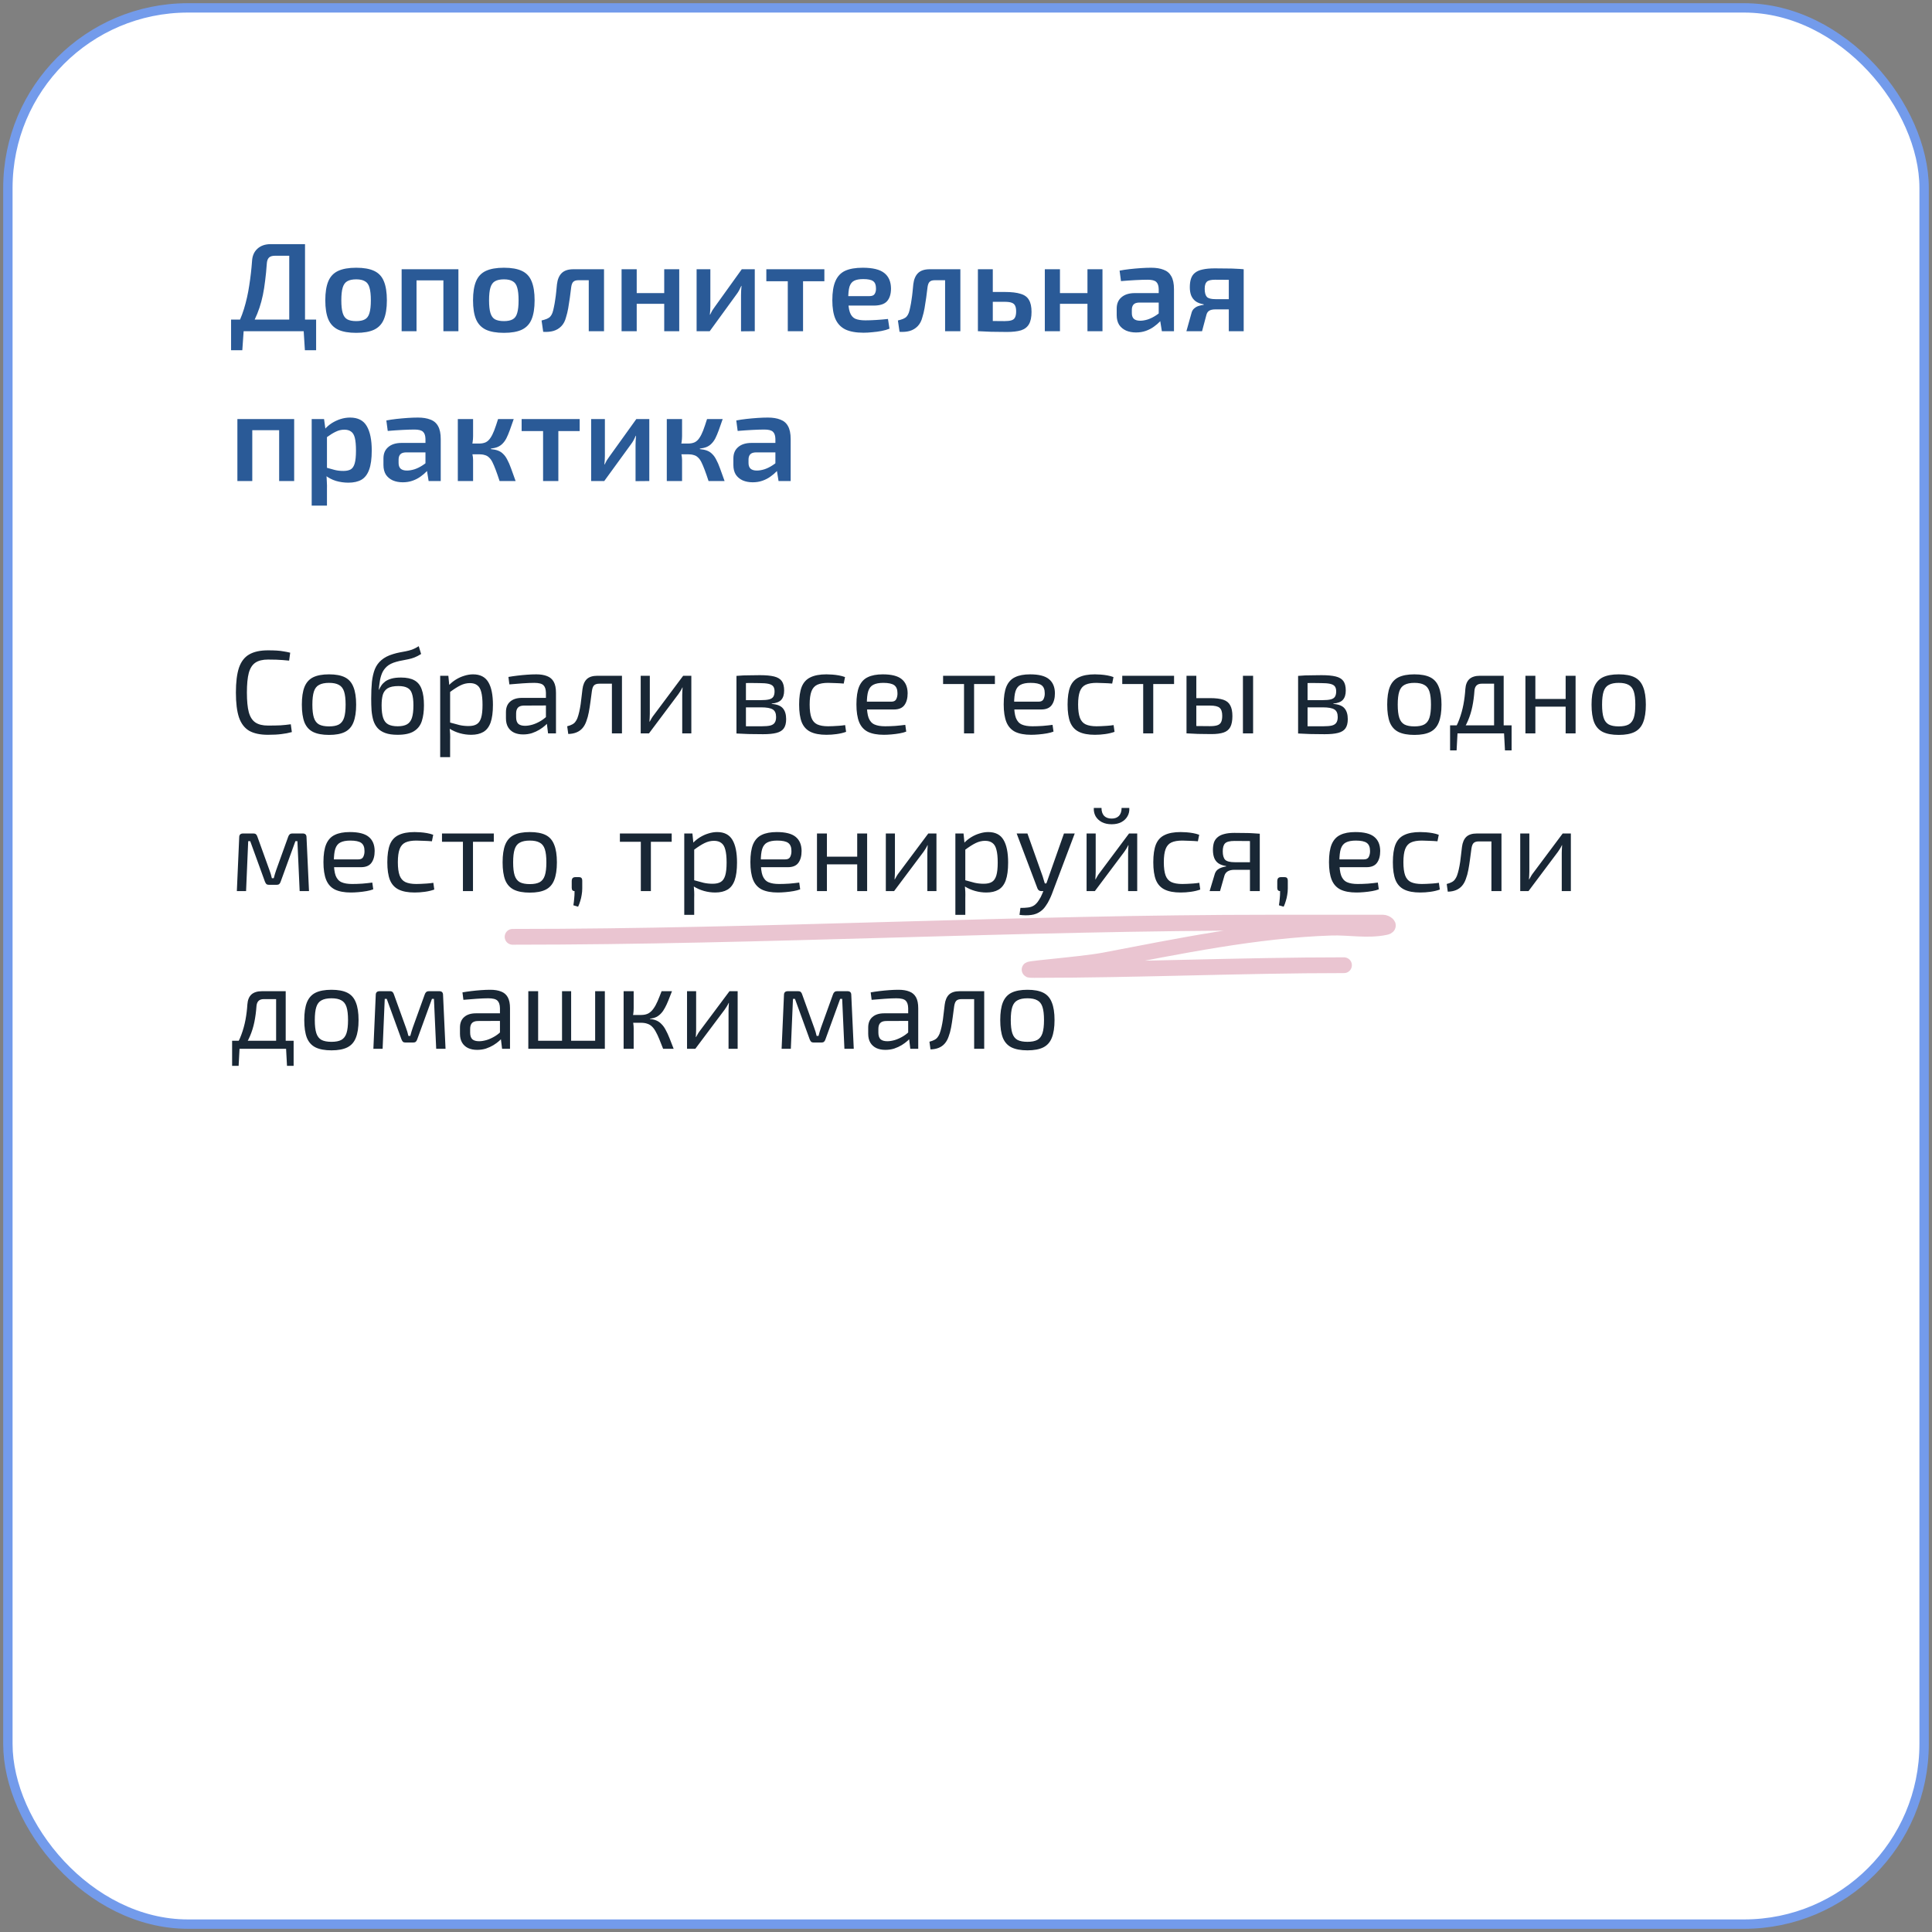 <?xml version="1.0" encoding="UTF-8"?> <svg xmlns="http://www.w3.org/2000/svg" width="245" height="245" viewBox="0 0 245 245" fill="none"><rect x="0" y="0" width="245" height="245" fill="#808080" stroke="none"/><rect x="1" y="1" width="243" height="243" rx="22.838" fill="white" stroke="#739BEB" stroke-width="1.188"></rect><path d="M38.68 30.96V42H36.68V32.432H34.872C34.52 32.432 34.264 32.512 34.104 32.672C33.944 32.832 33.853 33.093 33.832 33.456C33.779 34.224 33.709 34.933 33.624 35.584C33.549 36.235 33.453 36.843 33.336 37.408C33.219 37.973 33.075 38.512 32.904 39.024C32.733 39.536 32.531 40.037 32.296 40.528C32.061 41.008 31.779 41.499 31.448 42H29.704C30.227 41.093 30.637 40.155 30.936 39.184C31.235 38.203 31.459 37.205 31.608 36.192C31.768 35.179 31.885 34.16 31.96 33.136C31.992 32.464 32.216 31.936 32.632 31.552C33.059 31.157 33.624 30.96 34.328 30.96H38.68ZM30.904 41.888L30.728 44.416H29.304V41.888H30.904ZM40.088 40.528V42H29.304V40.528H40.088ZM40.088 41.888V44.416H38.664L38.504 41.888H40.088ZM45.172 33.952C46.121 33.952 46.879 34.085 47.444 34.352C48.02 34.619 48.431 35.056 48.676 35.664C48.932 36.272 49.06 37.077 49.06 38.08C49.06 39.083 48.932 39.888 48.676 40.496C48.431 41.093 48.02 41.531 47.444 41.808C46.879 42.075 46.121 42.208 45.172 42.208C44.223 42.208 43.46 42.075 42.884 41.808C42.308 41.531 41.892 41.093 41.636 40.496C41.38 39.888 41.252 39.083 41.252 38.08C41.252 37.077 41.38 36.272 41.636 35.664C41.892 35.056 42.308 34.619 42.884 34.352C43.46 34.085 44.223 33.952 45.172 33.952ZM45.172 35.424C44.692 35.424 44.313 35.504 44.036 35.664C43.769 35.813 43.577 36.08 43.46 36.464C43.343 36.848 43.284 37.387 43.284 38.08C43.284 38.773 43.343 39.312 43.46 39.696C43.577 40.08 43.769 40.347 44.036 40.496C44.313 40.645 44.692 40.72 45.172 40.72C45.641 40.72 46.009 40.645 46.276 40.496C46.553 40.347 46.745 40.08 46.852 39.696C46.969 39.312 47.028 38.773 47.028 38.08C47.028 37.387 46.969 36.848 46.852 36.464C46.745 36.08 46.553 35.813 46.276 35.664C46.009 35.504 45.641 35.424 45.172 35.424ZM58.132 34.144V42H56.228V34.144H58.132ZM52.82 34.144V42H50.932V34.144H52.82ZM56.372 34.144L56.356 35.552H52.74V34.144H56.372ZM63.906 33.952C64.856 33.952 65.613 34.085 66.178 34.352C66.754 34.619 67.165 35.056 67.41 35.664C67.666 36.272 67.794 37.077 67.794 38.08C67.794 39.083 67.666 39.888 67.41 40.496C67.165 41.093 66.754 41.531 66.178 41.808C65.613 42.075 64.856 42.208 63.906 42.208C62.957 42.208 62.194 42.075 61.618 41.808C61.042 41.531 60.626 41.093 60.37 40.496C60.114 39.888 59.986 39.083 59.986 38.08C59.986 37.077 60.114 36.272 60.37 35.664C60.626 35.056 61.042 34.619 61.618 34.352C62.194 34.085 62.957 33.952 63.906 33.952ZM63.906 35.424C63.426 35.424 63.048 35.504 62.77 35.664C62.504 35.813 62.312 36.08 62.194 36.464C62.077 36.848 62.018 37.387 62.018 38.08C62.018 38.773 62.077 39.312 62.194 39.696C62.312 40.08 62.504 40.347 62.77 40.496C63.048 40.645 63.426 40.72 63.906 40.72C64.376 40.72 64.744 40.645 65.01 40.496C65.288 40.347 65.48 40.08 65.586 39.696C65.704 39.312 65.762 38.773 65.762 38.08C65.762 37.387 65.704 36.848 65.586 36.464C65.48 36.08 65.288 35.813 65.01 35.664C64.744 35.504 64.376 35.424 63.906 35.424ZM76.389 34.144V35.536H73.333C73.045 35.536 72.832 35.605 72.693 35.744C72.565 35.872 72.48 36.091 72.437 36.4C72.384 36.848 72.325 37.307 72.261 37.776C72.197 38.235 72.128 38.677 72.053 39.104C71.978 39.52 71.888 39.893 71.781 40.224C71.664 40.693 71.466 41.072 71.189 41.36C70.912 41.648 70.576 41.851 70.181 41.968C69.797 42.075 69.365 42.112 68.885 42.08L68.677 40.64C68.944 40.576 69.168 40.507 69.349 40.432C69.531 40.357 69.674 40.261 69.781 40.144C69.888 40.027 69.978 39.872 70.053 39.68C70.128 39.467 70.192 39.216 70.245 38.928C70.309 38.64 70.362 38.336 70.405 38.016C70.459 37.685 70.501 37.355 70.533 37.024C70.565 36.683 70.597 36.357 70.629 36.048C70.704 35.429 70.901 34.96 71.221 34.64C71.552 34.309 72.048 34.144 72.709 34.144H76.389ZM76.597 34.144V42H74.661V34.144H76.597ZM80.743 34.144V42H78.823V34.144H80.743ZM84.375 37.168V38.528H80.647V37.168H84.375ZM86.135 34.144V42H84.231V34.144H86.135ZM95.714 34.144V42L93.97 42.016V37.424C93.97 37.232 93.976 37.045 93.986 36.864C94.008 36.672 94.024 36.469 94.034 36.256H94.002C93.928 36.427 93.837 36.613 93.73 36.816C93.624 37.008 93.517 37.173 93.41 37.312L90.002 42H88.338V34.144H90.082V38.784C90.082 38.965 90.077 39.147 90.066 39.328C90.056 39.499 90.04 39.691 90.018 39.904H90.05C90.136 39.723 90.226 39.547 90.322 39.376C90.429 39.205 90.536 39.051 90.642 38.912L94.066 34.144H95.714ZM101.836 34.144V42H99.9V34.144H101.836ZM104.54 34.144V35.664H97.18V34.144H104.54ZM109.405 33.952C110.674 33.952 111.586 34.176 112.141 34.624C112.696 35.061 112.978 35.712 112.989 36.576C112.989 37.291 112.818 37.835 112.477 38.208C112.146 38.571 111.581 38.752 110.781 38.752H106.285V37.552H110.253C110.594 37.552 110.818 37.456 110.925 37.264C111.042 37.072 111.096 36.837 111.085 36.56C111.085 36.123 110.962 35.819 110.717 35.648C110.482 35.477 110.066 35.392 109.469 35.392C108.978 35.392 108.594 35.461 108.317 35.6C108.04 35.739 107.842 35.989 107.725 36.352C107.618 36.715 107.565 37.237 107.565 37.92C107.565 38.645 107.634 39.205 107.773 39.6C107.912 39.995 108.136 40.267 108.445 40.416C108.765 40.555 109.197 40.624 109.741 40.624C110.136 40.624 110.594 40.608 111.117 40.576C111.64 40.544 112.136 40.501 112.605 40.448L112.797 41.68C112.52 41.797 112.189 41.893 111.805 41.968C111.421 42.043 111.026 42.096 110.621 42.128C110.226 42.171 109.853 42.192 109.501 42.192C108.552 42.192 107.784 42.053 107.197 41.776C106.621 41.488 106.2 41.04 105.933 40.432C105.677 39.824 105.549 39.04 105.549 38.08C105.549 37.045 105.682 36.229 105.949 35.632C106.216 35.024 106.626 34.592 107.181 34.336C107.746 34.08 108.488 33.952 109.405 33.952ZM121.577 34.144V35.536H118.521C118.233 35.536 118.019 35.605 117.881 35.744C117.753 35.872 117.667 36.091 117.625 36.4C117.571 36.848 117.513 37.307 117.449 37.776C117.385 38.235 117.315 38.677 117.241 39.104C117.166 39.52 117.075 39.893 116.969 40.224C116.851 40.693 116.654 41.072 116.377 41.36C116.099 41.648 115.763 41.851 115.369 41.968C114.985 42.075 114.553 42.112 114.073 42.08L113.865 40.64C114.131 40.576 114.355 40.507 114.537 40.432C114.718 40.357 114.862 40.261 114.969 40.144C115.075 40.027 115.166 39.872 115.241 39.68C115.315 39.467 115.379 39.216 115.433 38.928C115.497 38.64 115.55 38.336 115.593 38.016C115.646 37.685 115.689 37.355 115.721 37.024C115.753 36.683 115.785 36.357 115.817 36.048C115.891 35.429 116.089 34.96 116.409 34.64C116.739 34.309 117.235 34.144 117.897 34.144H121.577ZM121.785 34.144V42H119.849V34.144H121.785ZM127.386 37.024C128.261 37.024 128.944 37.104 129.434 37.264C129.936 37.413 130.288 37.675 130.49 38.048C130.704 38.411 130.81 38.912 130.81 39.552C130.81 40.213 130.704 40.731 130.49 41.104C130.277 41.477 129.941 41.739 129.482 41.888C129.024 42.027 128.426 42.096 127.69 42.096C127.136 42.096 126.656 42.091 126.25 42.08C125.845 42.08 125.472 42.069 125.13 42.048C124.8 42.037 124.448 42.021 124.074 42L124.266 40.672C124.458 40.683 124.837 40.693 125.402 40.704C125.968 40.715 126.629 40.72 127.386 40.72C127.749 40.72 128.037 40.688 128.25 40.624C128.474 40.56 128.629 40.437 128.714 40.256C128.81 40.075 128.858 39.819 128.858 39.488C128.858 39.179 128.816 38.939 128.73 38.768C128.645 38.587 128.496 38.459 128.282 38.384C128.08 38.309 127.781 38.272 127.386 38.272H124.25V37.024H127.386ZM125.898 34.144V42H124.01V34.144H125.898ZM134.415 34.144V42H132.495V34.144H134.415ZM138.047 37.168V38.528H134.319V37.168H138.047ZM139.807 34.144V42H137.903V34.144H139.807ZM145.978 33.952C146.608 33.952 147.136 34.037 147.562 34.208C148 34.368 148.325 34.645 148.538 35.04C148.762 35.435 148.874 35.979 148.874 36.672V42H147.338L147.066 40.304L146.938 40.08V36.656C146.928 36.24 146.826 35.941 146.634 35.76C146.442 35.568 146.08 35.472 145.546 35.472C145.13 35.472 144.613 35.488 143.994 35.52C143.386 35.552 142.773 35.595 142.154 35.648L141.978 34.32C142.352 34.245 142.773 34.181 143.242 34.128C143.722 34.075 144.197 34.032 144.666 34C145.146 33.968 145.584 33.952 145.978 33.952ZM148.042 37.168L148.026 38.368H144.442C144.112 38.379 143.877 38.464 143.738 38.624C143.6 38.784 143.53 39.003 143.53 39.28V39.712C143.53 40.032 143.616 40.272 143.786 40.432C143.968 40.592 144.234 40.672 144.586 40.672C144.874 40.672 145.194 40.619 145.546 40.512C145.898 40.395 146.245 40.224 146.586 40C146.938 39.776 147.253 39.509 147.53 39.2V40.208C147.434 40.368 147.285 40.56 147.082 40.784C146.88 40.997 146.629 41.211 146.33 41.424C146.042 41.637 145.706 41.813 145.322 41.952C144.938 42.091 144.517 42.16 144.058 42.16C143.589 42.16 143.168 42.08 142.794 41.92C142.421 41.749 142.128 41.504 141.914 41.184C141.712 40.853 141.61 40.448 141.61 39.968V39.136C141.61 38.517 141.813 38.037 142.218 37.696C142.624 37.344 143.189 37.168 143.914 37.168H148.042ZM154.066 34.032C154.706 34.032 155.234 34.037 155.65 34.048C156.066 34.048 156.428 34.059 156.738 34.08C157.058 34.091 157.383 34.112 157.714 34.144L157.522 35.536C157.415 35.504 157.058 35.488 156.45 35.488C155.842 35.477 155.058 35.472 154.098 35.472C153.554 35.472 153.196 35.563 153.026 35.744C152.855 35.915 152.77 36.208 152.77 36.624C152.77 37.104 152.86 37.445 153.042 37.648C153.223 37.84 153.586 37.936 154.13 37.936H157.538L157.57 39.2C157.42 39.2 157.207 39.205 156.93 39.216C156.663 39.227 156.3 39.232 155.842 39.232C155.383 39.232 154.812 39.232 154.13 39.232C153.799 39.232 153.543 39.285 153.362 39.392C153.18 39.499 153.058 39.669 152.994 39.904L152.434 42H150.45L151.122 39.6C151.196 39.376 151.319 39.2 151.49 39.072C151.66 38.933 151.847 38.837 152.049 38.784C152.263 38.72 152.46 38.677 152.642 38.656V38.592C152.204 38.517 151.858 38.384 151.602 38.192C151.346 37.989 151.159 37.739 151.042 37.44C150.935 37.141 150.882 36.805 150.882 36.432C150.882 36.016 150.93 35.659 151.026 35.36C151.122 35.051 151.287 34.8 151.522 34.608C151.767 34.405 152.092 34.261 152.498 34.176C152.914 34.08 153.436 34.032 154.066 34.032ZM157.714 34.144V42H155.826V34.144H157.714ZM37.304 53.144V61H35.4V53.144H37.304ZM31.992 53.144V61H30.104V53.144H31.992ZM35.544 53.144L35.528 54.552H31.912V53.144H35.544ZM44.39 52.952C45.382 52.952 46.086 53.309 46.502 54.024C46.929 54.739 47.142 55.773 47.142 57.128C47.142 58.163 47.03 58.979 46.806 59.576C46.593 60.163 46.268 60.584 45.83 60.84C45.393 61.085 44.844 61.208 44.182 61.208C43.638 61.208 43.11 61.133 42.598 60.984C42.086 60.824 41.622 60.579 41.206 60.248L41.334 59.288C41.75 59.405 42.118 59.507 42.438 59.592C42.769 59.677 43.137 59.72 43.542 59.72C43.926 59.72 44.236 59.656 44.47 59.528C44.705 59.389 44.876 59.133 44.982 58.76C45.089 58.387 45.142 57.848 45.142 57.144C45.142 56.451 45.094 55.912 44.998 55.528C44.902 55.144 44.742 54.877 44.518 54.728C44.305 54.568 44.022 54.488 43.67 54.488C43.286 54.488 42.924 54.573 42.582 54.744C42.241 54.904 41.852 55.144 41.414 55.464L41.174 54.44C41.42 54.152 41.713 53.896 42.054 53.672C42.406 53.448 42.78 53.272 43.174 53.144C43.58 53.016 43.985 52.952 44.39 52.952ZM41.094 53.144L41.302 54.664L41.462 54.888V59.96L41.382 60.152C41.414 60.461 41.436 60.771 41.446 61.08C41.468 61.4 41.473 61.725 41.462 62.056V64.12H39.526V53.144H41.094ZM52.994 52.952C53.623 52.952 54.151 53.037 54.578 53.208C55.015 53.368 55.34 53.645 55.554 54.04C55.778 54.435 55.89 54.979 55.89 55.672V61H54.354L54.082 59.304L53.954 59.08V55.656C53.943 55.24 53.842 54.941 53.65 54.76C53.458 54.568 53.095 54.472 52.562 54.472C52.146 54.472 51.629 54.488 51.01 54.52C50.402 54.552 49.788 54.595 49.17 54.648L48.994 53.32C49.367 53.245 49.788 53.181 50.258 53.128C50.738 53.075 51.212 53.032 51.682 53C52.162 52.968 52.599 52.952 52.994 52.952ZM55.058 56.168L55.042 57.368H51.458C51.127 57.379 50.892 57.464 50.754 57.624C50.615 57.784 50.546 58.003 50.546 58.28V58.712C50.546 59.032 50.631 59.272 50.802 59.432C50.983 59.592 51.25 59.672 51.602 59.672C51.89 59.672 52.21 59.619 52.562 59.512C52.914 59.395 53.261 59.224 53.602 59C53.954 58.776 54.269 58.509 54.546 58.2V59.208C54.45 59.368 54.3 59.56 54.098 59.784C53.895 59.997 53.645 60.211 53.346 60.424C53.058 60.637 52.722 60.813 52.338 60.952C51.954 61.091 51.532 61.16 51.074 61.16C50.605 61.16 50.183 61.08 49.81 60.92C49.437 60.749 49.143 60.504 48.93 60.184C48.727 59.853 48.626 59.448 48.626 58.968V58.136C48.626 57.517 48.828 57.037 49.234 56.696C49.639 56.344 50.205 56.168 50.93 56.168H55.058ZM65.145 53.144C64.964 53.677 64.799 54.147 64.649 54.552C64.5 54.957 64.356 55.299 64.217 55.576C64.079 55.843 63.919 56.067 63.737 56.248C63.566 56.429 63.358 56.573 63.113 56.68C62.879 56.776 62.59 56.845 62.249 56.888V56.952C62.601 56.984 62.905 57.048 63.161 57.144C63.417 57.24 63.636 57.384 63.817 57.576C64.009 57.757 64.18 57.997 64.329 58.296C64.489 58.584 64.649 58.952 64.809 59.4C64.98 59.848 65.172 60.381 65.385 61H63.353C63.172 60.445 63.007 59.971 62.857 59.576C62.708 59.181 62.569 58.856 62.441 58.6C62.313 58.344 62.169 58.147 62.009 58.008C61.86 57.859 61.678 57.757 61.465 57.704C61.263 57.64 61.023 57.608 60.745 57.608L60.729 56.248C61.071 56.248 61.358 56.195 61.593 56.088C61.828 55.971 62.025 55.789 62.185 55.544C62.356 55.299 62.516 54.984 62.665 54.6C62.815 54.205 62.98 53.72 63.161 53.144H65.145ZM59.993 53.144V55.304C59.993 55.56 59.972 55.827 59.929 56.104C59.886 56.381 59.817 56.643 59.721 56.888C59.806 57.123 59.87 57.368 59.913 57.624C59.967 57.88 59.993 58.115 59.993 58.328V61H58.057V53.144H59.993ZM61.305 56.248V57.608H59.481V56.248H61.305ZM70.805 53.144V61H68.869V53.144H70.805ZM73.509 53.144V54.664H66.149V53.144H73.509ZM82.339 53.144V61L80.595 61.016V56.424C80.595 56.232 80.601 56.045 80.611 55.864C80.633 55.672 80.649 55.469 80.659 55.256H80.627C80.553 55.427 80.462 55.613 80.355 55.816C80.249 56.008 80.142 56.173 80.035 56.312L76.627 61H74.963V53.144H76.707V57.784C76.707 57.965 76.702 58.147 76.691 58.328C76.681 58.499 76.665 58.691 76.643 58.904H76.675C76.761 58.723 76.851 58.547 76.947 58.376C77.054 58.205 77.161 58.051 77.267 57.912L80.691 53.144H82.339ZM91.645 53.144C91.464 53.677 91.299 54.147 91.149 54.552C91 54.957 90.856 55.299 90.717 55.576C90.579 55.843 90.418 56.067 90.237 56.248C90.067 56.429 89.859 56.573 89.613 56.68C89.379 56.776 89.091 56.845 88.749 56.888V56.952C89.101 56.984 89.405 57.048 89.661 57.144C89.917 57.24 90.136 57.384 90.317 57.576C90.509 57.757 90.68 57.997 90.829 58.296C90.989 58.584 91.149 58.952 91.309 59.4C91.48 59.848 91.672 60.381 91.885 61H89.853C89.672 60.445 89.507 59.971 89.357 59.576C89.208 59.181 89.069 58.856 88.941 58.6C88.813 58.344 88.669 58.147 88.509 58.008C88.36 57.859 88.178 57.757 87.965 57.704C87.763 57.64 87.522 57.608 87.245 57.608L87.229 56.248C87.57 56.248 87.859 56.195 88.093 56.088C88.328 55.971 88.525 55.789 88.685 55.544C88.856 55.299 89.016 54.984 89.165 54.6C89.314 54.205 89.48 53.72 89.661 53.144H91.645ZM86.493 53.144V55.304C86.493 55.56 86.472 55.827 86.429 56.104C86.386 56.381 86.317 56.643 86.221 56.888C86.306 57.123 86.371 57.368 86.413 57.624C86.466 57.88 86.493 58.115 86.493 58.328V61H84.557V53.144H86.493ZM87.805 56.248V57.608H85.981V56.248H87.805ZM97.369 52.952C97.998 52.952 98.526 53.037 98.953 53.208C99.39 53.368 99.716 53.645 99.929 54.04C100.153 54.435 100.265 54.979 100.265 55.672V61H98.729L98.457 59.304L98.329 59.08V55.656C98.318 55.24 98.217 54.941 98.025 54.76C97.833 54.568 97.47 54.472 96.937 54.472C96.521 54.472 96.004 54.488 95.385 54.52C94.777 54.552 94.163 54.595 93.545 54.648L93.369 53.32C93.742 53.245 94.163 53.181 94.633 53.128C95.113 53.075 95.588 53.032 96.057 53C96.537 52.968 96.974 52.952 97.369 52.952ZM99.433 56.168L99.417 57.368H95.833C95.502 57.379 95.267 57.464 95.129 57.624C94.99 57.784 94.921 58.003 94.921 58.28V58.712C94.921 59.032 95.006 59.272 95.177 59.432C95.358 59.592 95.625 59.672 95.977 59.672C96.265 59.672 96.585 59.619 96.937 59.512C97.289 59.395 97.635 59.224 97.977 59C98.329 58.776 98.644 58.509 98.921 58.2V59.208C98.825 59.368 98.675 59.56 98.473 59.784C98.27 59.997 98.019 60.211 97.721 60.424C97.433 60.637 97.097 60.813 96.713 60.952C96.329 61.091 95.907 61.16 95.449 61.16C94.98 61.16 94.558 61.08 94.185 60.92C93.811 60.749 93.518 60.504 93.305 60.184C93.102 59.853 93.001 59.448 93.001 58.968V58.136C93.001 57.517 93.204 57.037 93.609 56.696C94.014 56.344 94.579 56.168 95.305 56.168H99.433Z" fill="#2A5A97"></path><path d="M65 118.8C97.07 118.8 129.118 117 161.187 117C165.921 117 170.654 117 175.387 117C175.681 117 176.42 117.41 175.683 117.567C173.441 118.044 171.068 117.559 168.817 117.633C159.245 117.95 149.509 119.984 139.982 121.8C137.046 122.36 128.202 123 131.152 123C144.248 123 157.35 122.4 170.434 122.4" stroke="#EAC5D1" stroke-width="2" stroke-linecap="round"></path><path d="M33.98 82.47C34.42 82.47 34.795 82.48 35.105 82.5C35.425 82.52 35.715 82.555 35.975 82.605C36.245 82.645 36.52 82.7 36.8 82.77L36.665 83.775C36.365 83.745 36.085 83.72 35.825 83.7C35.575 83.68 35.305 83.665 35.015 83.655C34.725 83.645 34.38 83.64 33.98 83.64C33.31 83.64 32.78 83.77 32.39 84.03C32 84.29 31.72 84.725 31.55 85.335C31.39 85.945 31.31 86.775 31.31 87.825C31.31 88.875 31.39 89.705 31.55 90.315C31.72 90.925 32 91.36 32.39 91.62C32.78 91.88 33.31 92.01 33.98 92.01C34.62 92.01 35.155 92 35.585 91.98C36.025 91.95 36.455 91.905 36.875 91.845L37.01 92.835C36.58 92.955 36.135 93.04 35.675 93.09C35.225 93.15 34.66 93.18 33.98 93.18C32.99 93.18 32.195 93.01 31.595 92.67C31.005 92.32 30.575 91.755 30.305 90.975C30.045 90.195 29.915 89.145 29.915 87.825C29.915 86.505 30.045 85.455 30.305 84.675C30.575 83.895 31.005 83.335 31.595 82.995C32.195 82.645 32.99 82.47 33.98 82.47ZM41.727 85.515C42.568 85.515 43.237 85.64 43.737 85.89C44.237 86.14 44.597 86.55 44.818 87.12C45.047 87.68 45.163 88.425 45.163 89.355C45.163 90.285 45.047 91.035 44.818 91.605C44.597 92.165 44.237 92.57 43.737 92.82C43.237 93.07 42.568 93.195 41.727 93.195C40.888 93.195 40.212 93.07 39.703 92.82C39.203 92.57 38.837 92.165 38.608 91.605C38.388 91.035 38.278 90.285 38.278 89.355C38.278 88.425 38.388 87.68 38.608 87.12C38.837 86.55 39.203 86.14 39.703 85.89C40.212 85.64 40.888 85.515 41.727 85.515ZM41.727 86.595C41.197 86.595 40.778 86.68 40.468 86.85C40.157 87.01 39.938 87.29 39.807 87.69C39.678 88.09 39.612 88.645 39.612 89.355C39.612 90.065 39.678 90.62 39.807 91.02C39.938 91.42 40.157 91.705 40.468 91.875C40.778 92.035 41.197 92.115 41.727 92.115C42.258 92.115 42.672 92.035 42.972 91.875C43.282 91.705 43.502 91.42 43.633 91.02C43.763 90.62 43.828 90.065 43.828 89.355C43.828 88.645 43.763 88.09 43.633 87.69C43.502 87.29 43.282 87.01 42.972 86.85C42.672 86.68 42.258 86.595 41.727 86.595ZM53.102 81.945L53.402 82.935C53.102 83.125 52.822 83.27 52.562 83.37C52.302 83.47 52.047 83.545 51.797 83.595C51.557 83.645 51.307 83.695 51.047 83.745C50.797 83.785 50.532 83.845 50.252 83.925C49.742 84.065 49.342 84.265 49.052 84.525C48.772 84.785 48.567 85.075 48.437 85.395C48.307 85.715 48.217 86.05 48.167 86.4C48.127 86.63 48.097 86.84 48.077 87.03C48.057 87.22 48.042 87.365 48.032 87.465H48.062C48.142 87.285 48.242 87.105 48.362 86.925C48.492 86.735 48.657 86.565 48.857 86.415C49.067 86.265 49.332 86.145 49.652 86.055C49.972 85.965 50.372 85.92 50.852 85.92C51.572 85.92 52.142 86.04 52.562 86.28C52.992 86.52 53.297 86.9 53.477 87.42C53.667 87.93 53.762 88.605 53.762 89.445C53.762 90.215 53.672 90.88 53.492 91.44C53.312 92 52.977 92.43 52.487 92.73C52.007 93.03 51.317 93.18 50.417 93.18C49.787 93.18 49.267 93.105 48.857 92.955C48.447 92.805 48.122 92.595 47.882 92.325C47.642 92.055 47.462 91.73 47.342 91.35C47.232 90.97 47.157 90.55 47.117 90.09C47.087 89.62 47.072 89.12 47.072 88.59C47.072 87.8 47.102 87.095 47.162 86.475C47.232 85.855 47.357 85.315 47.537 84.855C47.727 84.395 48.007 84.01 48.377 83.7C48.747 83.38 49.232 83.13 49.832 82.95C50.122 82.86 50.397 82.79 50.657 82.74C50.927 82.69 51.192 82.64 51.452 82.59C51.712 82.54 51.977 82.47 52.247 82.38C52.517 82.28 52.802 82.135 53.102 81.945ZM50.522 87C49.922 87 49.467 87.095 49.157 87.285C48.857 87.475 48.652 87.75 48.542 88.11C48.442 88.47 48.392 88.915 48.392 89.445C48.392 90.115 48.457 90.645 48.587 91.035C48.717 91.425 48.932 91.7 49.232 91.86C49.532 92.02 49.932 92.1 50.432 92.1C50.922 92.1 51.312 92.02 51.602 91.86C51.892 91.7 52.102 91.43 52.232 91.05C52.362 90.66 52.427 90.125 52.427 89.445C52.427 88.815 52.367 88.325 52.247 87.975C52.137 87.615 51.942 87.365 51.662 87.225C51.392 87.075 51.012 87 50.522 87ZM59.99 85.515C60.89 85.515 61.535 85.845 61.925 86.505C62.315 87.155 62.51 88.115 62.51 89.385C62.51 90.325 62.41 91.075 62.21 91.635C62.01 92.185 61.705 92.58 61.295 92.82C60.885 93.06 60.37 93.18 59.75 93.18C59.27 93.18 58.795 93.115 58.325 92.985C57.855 92.855 57.405 92.655 56.975 92.385L57.05 91.62C57.52 91.75 57.93 91.86 58.28 91.95C58.64 92.03 59.02 92.07 59.42 92.07C59.85 92.07 60.19 91.995 60.44 91.845C60.7 91.695 60.89 91.425 61.01 91.035C61.13 90.645 61.19 90.095 61.19 89.385C61.19 88.695 61.135 88.15 61.025 87.75C60.925 87.35 60.755 87.065 60.515 86.895C60.285 86.715 59.975 86.625 59.585 86.625C59.185 86.625 58.79 86.72 58.4 86.91C58.01 87.1 57.555 87.39 57.035 87.78L56.9 86.925C57.17 86.635 57.475 86.385 57.815 86.175C58.155 85.965 58.51 85.805 58.88 85.695C59.26 85.575 59.63 85.515 59.99 85.515ZM56.855 85.695L57.005 87.21L57.08 87.405V92.085L57.02 92.265C57.05 92.545 57.07 92.815 57.08 93.075C57.09 93.335 57.09 93.61 57.08 93.9V96.015H55.82V85.695H56.855ZM68.015 85.515C68.555 85.515 69.01 85.59 69.38 85.74C69.75 85.88 70.03 86.12 70.22 86.46C70.41 86.8 70.505 87.265 70.505 87.855V93H69.5L69.305 91.41L69.23 91.245V87.855C69.22 87.405 69.115 87.085 68.915 86.895C68.715 86.695 68.325 86.595 67.745 86.595C67.355 86.595 66.87 86.615 66.29 86.655C65.72 86.695 65.155 86.74 64.595 86.79L64.475 85.845C64.815 85.785 65.19 85.73 65.6 85.68C66.01 85.63 66.425 85.59 66.845 85.56C67.265 85.53 67.655 85.515 68.015 85.515ZM69.905 88.5L69.89 89.46L66.41 89.475C66.06 89.485 65.81 89.58 65.66 89.76C65.52 89.93 65.45 90.17 65.45 90.48V90.945C65.45 91.325 65.54 91.605 65.72 91.785C65.91 91.955 66.2 92.04 66.59 92.04C66.87 92.04 67.185 91.99 67.535 91.89C67.895 91.78 68.255 91.615 68.615 91.395C68.975 91.175 69.305 90.895 69.605 90.555V91.5C69.505 91.64 69.35 91.805 69.14 91.995C68.94 92.175 68.695 92.355 68.405 92.535C68.125 92.705 67.81 92.85 67.46 92.97C67.11 93.08 66.735 93.135 66.335 93.135C65.905 93.135 65.525 93.06 65.195 92.91C64.865 92.75 64.61 92.52 64.43 92.22C64.25 91.91 64.16 91.535 64.16 91.095V90.3C64.16 89.73 64.335 89.29 64.685 88.98C65.045 88.66 65.545 88.5 66.185 88.5H69.905ZM78.677 85.695V86.7H76.007C75.697 86.7 75.472 86.77 75.332 86.91C75.202 87.04 75.112 87.275 75.062 87.615C75.012 88.055 74.952 88.505 74.882 88.965C74.822 89.425 74.752 89.87 74.672 90.3C74.592 90.73 74.487 91.115 74.357 91.455C74.237 91.805 74.072 92.1 73.862 92.34C73.652 92.58 73.397 92.76 73.097 92.88C72.807 93 72.462 93.065 72.062 93.075L71.927 92.1C72.197 92.03 72.412 91.95 72.572 91.86C72.742 91.77 72.872 91.66 72.962 91.53C73.062 91.4 73.147 91.25 73.217 91.08C73.307 90.84 73.387 90.565 73.457 90.255C73.527 89.945 73.587 89.62 73.637 89.28C73.687 88.94 73.727 88.61 73.757 88.29C73.797 87.96 73.832 87.665 73.862 87.405C73.932 86.845 74.112 86.42 74.402 86.13C74.702 85.84 75.157 85.695 75.767 85.695H78.677ZM78.872 85.695V93H77.597V85.695H78.872ZM87.669 85.695V93H86.514V88.155C86.514 87.995 86.519 87.84 86.529 87.69C86.54 87.53 86.549 87.36 86.559 87.18H86.529C86.469 87.32 86.389 87.47 86.29 87.63C86.2 87.78 86.109 87.915 86.019 88.035L82.299 93H81.249V85.695H82.404V90.54C82.404 90.7 82.4 90.86 82.389 91.02C82.389 91.17 82.379 91.335 82.359 91.515H82.389C82.469 91.365 82.555 91.215 82.644 91.065C82.734 90.915 82.825 90.785 82.915 90.675L86.635 85.695H87.669ZM96.363 85.62C97.123 85.62 97.723 85.675 98.163 85.785C98.613 85.895 98.938 86.09 99.138 86.37C99.338 86.65 99.438 87.05 99.438 87.57C99.438 88.09 99.313 88.485 99.063 88.755C98.823 89.015 98.423 89.17 97.863 89.22V89.265C98.543 89.315 99.018 89.505 99.288 89.835C99.558 90.155 99.693 90.61 99.693 91.2C99.693 91.7 99.593 92.09 99.393 92.37C99.203 92.64 98.893 92.83 98.463 92.94C98.043 93.05 97.478 93.105 96.768 93.105C96.258 93.105 95.813 93.1 95.433 93.09C95.053 93.09 94.703 93.08 94.383 93.06C94.073 93.05 93.743 93.035 93.393 93.015L93.573 92.07C93.773 92.08 94.143 92.09 94.683 92.1C95.223 92.1 95.858 92.1 96.588 92.1C97.038 92.1 97.398 92.07 97.668 92.01C97.938 91.94 98.128 91.82 98.238 91.65C98.358 91.48 98.418 91.24 98.418 90.93C98.418 90.46 98.278 90.14 97.998 89.97C97.718 89.79 97.223 89.7 96.513 89.7H93.558V88.785H96.513C96.933 88.785 97.268 88.755 97.518 88.695C97.768 88.635 97.948 88.525 98.058 88.365C98.168 88.195 98.223 87.965 98.223 87.675C98.223 87.395 98.163 87.18 98.043 87.03C97.923 86.88 97.723 86.775 97.443 86.715C97.163 86.655 96.788 86.625 96.318 86.625C95.888 86.615 95.498 86.61 95.148 86.61C94.808 86.61 94.508 86.615 94.248 86.625C93.988 86.625 93.763 86.635 93.573 86.655L93.393 85.71C93.703 85.68 93.998 85.66 94.278 85.65C94.558 85.64 94.863 85.635 95.193 85.635C95.523 85.625 95.913 85.62 96.363 85.62ZM94.593 85.71V93.015H93.393V85.71H94.593ZM104.804 85.515C105.024 85.515 105.269 85.525 105.539 85.545C105.819 85.565 106.099 85.6 106.379 85.65C106.659 85.7 106.919 85.77 107.159 85.86L106.994 86.685C106.664 86.655 106.314 86.635 105.944 86.625C105.584 86.605 105.274 86.595 105.014 86.595C104.444 86.595 103.984 86.675 103.634 86.835C103.294 86.995 103.049 87.275 102.899 87.675C102.749 88.075 102.674 88.63 102.674 89.34C102.674 90.05 102.749 90.61 102.899 91.02C103.049 91.42 103.294 91.7 103.634 91.86C103.984 92.02 104.444 92.1 105.014 92.1C105.164 92.1 105.359 92.095 105.599 92.085C105.849 92.075 106.109 92.06 106.379 92.04C106.659 92.02 106.924 91.99 107.174 91.95L107.294 92.805C106.934 92.935 106.534 93.03 106.094 93.09C105.664 93.15 105.234 93.18 104.804 93.18C103.964 93.18 103.289 93.055 102.779 92.805C102.269 92.555 101.899 92.15 101.669 91.59C101.449 91.03 101.339 90.28 101.339 89.34C101.339 88.4 101.449 87.65 101.669 87.09C101.899 86.53 102.269 86.13 102.779 85.89C103.289 85.64 103.964 85.515 104.804 85.515ZM111.95 85.515C113.05 85.515 113.845 85.715 114.335 86.115C114.835 86.515 115.09 87.11 115.1 87.9C115.1 88.55 114.96 89.06 114.68 89.43C114.41 89.79 113.97 89.97 113.36 89.97H109.085V88.98H113.03C113.35 88.98 113.56 88.87 113.66 88.65C113.77 88.42 113.82 88.17 113.81 87.9C113.81 87.43 113.675 87.095 113.405 86.895C113.135 86.695 112.67 86.595 112.01 86.595C111.48 86.595 111.06 86.675 110.75 86.835C110.45 86.985 110.235 87.255 110.105 87.645C109.985 88.025 109.925 88.56 109.925 89.25C109.925 90.03 110 90.625 110.15 91.035C110.31 91.445 110.56 91.725 110.9 91.875C111.24 92.025 111.69 92.1 112.25 92.1C112.65 92.1 113.08 92.085 113.54 92.055C114.01 92.015 114.43 91.97 114.8 91.92L114.92 92.775C114.7 92.865 114.42 92.94 114.08 93C113.74 93.06 113.39 93.105 113.03 93.135C112.68 93.165 112.365 93.18 112.085 93.18C111.255 93.18 110.58 93.055 110.06 92.805C109.55 92.545 109.18 92.135 108.95 91.575C108.72 91.005 108.605 90.255 108.605 89.325C108.605 88.365 108.72 87.61 108.95 87.06C109.19 86.5 109.555 86.105 110.045 85.875C110.535 85.635 111.17 85.515 111.95 85.515ZM123.525 85.695V93H122.25V85.695H123.525ZM126.165 85.695V86.745H119.595V85.695H126.165ZM130.626 85.515C131.726 85.515 132.521 85.715 133.011 86.115C133.511 86.515 133.766 87.11 133.776 87.9C133.776 88.55 133.636 89.06 133.356 89.43C133.086 89.79 132.646 89.97 132.036 89.97H127.761V88.98H131.706C132.026 88.98 132.236 88.87 132.336 88.65C132.446 88.42 132.496 88.17 132.486 87.9C132.486 87.43 132.351 87.095 132.081 86.895C131.811 86.695 131.346 86.595 130.686 86.595C130.156 86.595 129.736 86.675 129.426 86.835C129.126 86.985 128.911 87.255 128.781 87.645C128.661 88.025 128.601 88.56 128.601 89.25C128.601 90.03 128.676 90.625 128.826 91.035C128.986 91.445 129.236 91.725 129.576 91.875C129.916 92.025 130.366 92.1 130.926 92.1C131.326 92.1 131.756 92.085 132.216 92.055C132.686 92.015 133.106 91.97 133.476 91.92L133.596 92.775C133.376 92.865 133.096 92.94 132.756 93C132.416 93.06 132.066 93.105 131.706 93.135C131.356 93.165 131.041 93.18 130.761 93.18C129.931 93.18 129.256 93.055 128.736 92.805C128.226 92.545 127.856 92.135 127.626 91.575C127.396 91.005 127.281 90.255 127.281 89.325C127.281 88.365 127.396 87.61 127.626 87.06C127.866 86.5 128.231 86.105 128.721 85.875C129.211 85.635 129.846 85.515 130.626 85.515ZM138.847 85.515C139.067 85.515 139.312 85.525 139.582 85.545C139.862 85.565 140.142 85.6 140.422 85.65C140.702 85.7 140.962 85.77 141.202 85.86L141.037 86.685C140.707 86.655 140.357 86.635 139.987 86.625C139.627 86.605 139.317 86.595 139.057 86.595C138.487 86.595 138.027 86.675 137.677 86.835C137.337 86.995 137.092 87.275 136.942 87.675C136.792 88.075 136.717 88.63 136.717 89.34C136.717 90.05 136.792 90.61 136.942 91.02C137.092 91.42 137.337 91.7 137.677 91.86C138.027 92.02 138.487 92.1 139.057 92.1C139.207 92.1 139.402 92.095 139.642 92.085C139.892 92.075 140.152 92.06 140.422 92.04C140.702 92.02 140.967 91.99 141.217 91.95L141.337 92.805C140.977 92.935 140.577 93.03 140.137 93.09C139.707 93.15 139.277 93.18 138.847 93.18C138.007 93.18 137.332 93.055 136.822 92.805C136.312 92.555 135.942 92.15 135.712 91.59C135.492 91.03 135.382 90.28 135.382 89.34C135.382 88.4 135.492 87.65 135.712 87.09C135.942 86.53 136.312 86.13 136.822 85.89C137.332 85.64 138.007 85.515 138.847 85.515ZM146.245 85.695V93H144.97V85.695H146.245ZM148.885 85.695V86.745H142.315V85.695H148.885ZM153.433 88.53C154.163 88.53 154.733 88.6 155.143 88.74C155.553 88.88 155.843 89.12 156.013 89.46C156.193 89.79 156.283 90.24 156.283 90.81C156.283 91.4 156.193 91.865 156.013 92.205C155.833 92.535 155.548 92.765 155.158 92.895C154.768 93.025 154.258 93.09 153.628 93.09C153.148 93.09 152.733 93.085 152.383 93.075C152.033 93.075 151.713 93.065 151.423 93.045C151.133 93.035 150.828 93.02 150.508 93L150.673 92.04C150.853 92.05 151.188 92.06 151.678 92.07C152.178 92.08 152.763 92.085 153.433 92.085C153.823 92.085 154.128 92.05 154.348 91.98C154.578 91.91 154.743 91.78 154.843 91.59C154.943 91.4 154.993 91.125 154.993 90.765C154.993 90.285 154.883 89.95 154.663 89.76C154.453 89.57 154.043 89.475 153.433 89.475H150.658V88.53H153.433ZM151.708 85.695V93H150.463V85.695H151.708ZM158.908 85.695V93H157.618V85.695H158.908ZM167.584 85.62C168.344 85.62 168.944 85.675 169.384 85.785C169.834 85.895 170.159 86.09 170.359 86.37C170.559 86.65 170.659 87.05 170.659 87.57C170.659 88.09 170.534 88.485 170.284 88.755C170.044 89.015 169.644 89.17 169.084 89.22V89.265C169.764 89.315 170.239 89.505 170.509 89.835C170.779 90.155 170.914 90.61 170.914 91.2C170.914 91.7 170.814 92.09 170.614 92.37C170.424 92.64 170.114 92.83 169.684 92.94C169.264 93.05 168.699 93.105 167.989 93.105C167.479 93.105 167.034 93.1 166.654 93.09C166.274 93.09 165.924 93.08 165.604 93.06C165.294 93.05 164.964 93.035 164.614 93.015L164.794 92.07C164.994 92.08 165.364 92.09 165.904 92.1C166.444 92.1 167.079 92.1 167.809 92.1C168.259 92.1 168.619 92.07 168.889 92.01C169.159 91.94 169.349 91.82 169.459 91.65C169.579 91.48 169.639 91.24 169.639 90.93C169.639 90.46 169.499 90.14 169.219 89.97C168.939 89.79 168.444 89.7 167.734 89.7H164.779V88.785H167.734C168.154 88.785 168.489 88.755 168.739 88.695C168.989 88.635 169.169 88.525 169.279 88.365C169.389 88.195 169.444 87.965 169.444 87.675C169.444 87.395 169.384 87.18 169.264 87.03C169.144 86.88 168.944 86.775 168.664 86.715C168.384 86.655 168.009 86.625 167.539 86.625C167.109 86.615 166.719 86.61 166.369 86.61C166.029 86.61 165.729 86.615 165.469 86.625C165.209 86.625 164.984 86.635 164.794 86.655L164.614 85.71C164.924 85.68 165.219 85.66 165.499 85.65C165.779 85.64 166.084 85.635 166.414 85.635C166.744 85.625 167.134 85.62 167.584 85.62ZM165.814 85.71V93.015H164.614V85.71H165.814ZM179.364 85.515C180.204 85.515 180.874 85.64 181.374 85.89C181.874 86.14 182.234 86.55 182.454 87.12C182.684 87.68 182.799 88.425 182.799 89.355C182.799 90.285 182.684 91.035 182.454 91.605C182.234 92.165 181.874 92.57 181.374 92.82C180.874 93.07 180.204 93.195 179.364 93.195C178.524 93.195 177.849 93.07 177.339 92.82C176.839 92.57 176.474 92.165 176.244 91.605C176.024 91.035 175.914 90.285 175.914 89.355C175.914 88.425 176.024 87.68 176.244 87.12C176.474 86.55 176.839 86.14 177.339 85.89C177.849 85.64 178.524 85.515 179.364 85.515ZM179.364 86.595C178.834 86.595 178.414 86.68 178.104 86.85C177.794 87.01 177.574 87.29 177.444 87.69C177.314 88.09 177.249 88.645 177.249 89.355C177.249 90.065 177.314 90.62 177.444 91.02C177.574 91.42 177.794 91.705 178.104 91.875C178.414 92.035 178.834 92.115 179.364 92.115C179.894 92.115 180.309 92.035 180.609 91.875C180.919 91.705 181.139 91.42 181.269 91.02C181.399 90.62 181.464 90.065 181.464 89.355C181.464 88.645 181.399 88.09 181.269 87.69C181.139 87.29 180.919 87.01 180.609 86.85C180.309 86.68 179.894 86.595 179.364 86.595ZM190.503 85.695V86.7H187.893C187.333 86.7 187.028 86.995 186.978 87.585C186.928 88.305 186.838 88.98 186.708 89.61C186.578 90.24 186.393 90.835 186.153 91.395C185.923 91.945 185.608 92.48 185.208 93H184.143C184.533 92.42 184.838 91.825 185.058 91.215C185.288 90.595 185.463 89.965 185.583 89.325C185.703 88.675 185.783 88.025 185.823 87.375C185.863 86.815 186.033 86.395 186.333 86.115C186.643 85.835 187.093 85.695 187.683 85.695H190.503ZM184.833 92.925L184.713 95.16H183.888V92.925H184.833ZM191.688 91.98V93H183.888V91.98H191.688ZM191.688 92.925V95.16H190.848L190.728 92.925H191.688ZM190.683 85.695V93H189.468V85.695H190.683ZM194.702 85.695V93H193.442V85.695H194.702ZM198.677 88.635V89.61H194.612V88.635H198.677ZM199.802 85.695V93H198.542V85.695H199.802ZM205.277 85.515C206.117 85.515 206.787 85.64 207.287 85.89C207.787 86.14 208.147 86.55 208.367 87.12C208.597 87.68 208.712 88.425 208.712 89.355C208.712 90.285 208.597 91.035 208.367 91.605C208.147 92.165 207.787 92.57 207.287 92.82C206.787 93.07 206.117 93.195 205.277 93.195C204.437 93.195 203.762 93.07 203.252 92.82C202.752 92.57 202.387 92.165 202.157 91.605C201.937 91.035 201.827 90.285 201.827 89.355C201.827 88.425 201.937 87.68 202.157 87.12C202.387 86.55 202.752 86.14 203.252 85.89C203.762 85.64 204.437 85.515 205.277 85.515ZM205.277 86.595C204.747 86.595 204.327 86.68 204.017 86.85C203.707 87.01 203.487 87.29 203.357 87.69C203.227 88.09 203.162 88.645 203.162 89.355C203.162 90.065 203.227 90.62 203.357 91.02C203.487 91.42 203.707 91.705 204.017 91.875C204.327 92.035 204.747 92.115 205.277 92.115C205.807 92.115 206.222 92.035 206.522 91.875C206.832 91.705 207.052 91.42 207.182 91.02C207.312 90.62 207.377 90.065 207.377 89.355C207.377 88.645 207.312 88.09 207.182 87.69C207.052 87.29 206.832 87.01 206.522 86.85C206.222 86.68 205.807 86.595 205.277 86.595ZM38.39 105.695C38.71 105.695 38.87 105.855 38.87 106.175L39.185 113H38L37.715 106.67H37.46L35.6 111.785C35.56 111.915 35.5 112.02 35.42 112.1C35.34 112.17 35.23 112.205 35.09 112.205H34.1C33.96 112.205 33.85 112.17 33.77 112.1C33.7 112.02 33.64 111.915 33.59 111.785L31.73 106.67H31.475L31.205 113H30.035L30.335 106.175C30.335 105.855 30.5 105.695 30.83 105.695H32.15C32.29 105.695 32.395 105.73 32.465 105.8C32.545 105.87 32.605 105.975 32.645 106.115L34.16 110.315C34.23 110.495 34.29 110.67 34.34 110.84C34.39 111.01 34.435 111.185 34.475 111.365H34.715C34.765 111.175 34.815 110.995 34.865 110.825C34.915 110.655 34.97 110.485 35.03 110.315L36.545 106.115C36.635 105.835 36.805 105.695 37.055 105.695H38.39ZM44.362 105.515C45.462 105.515 46.257 105.715 46.747 106.115C47.247 106.515 47.502 107.11 47.512 107.9C47.512 108.55 47.372 109.06 47.092 109.43C46.822 109.79 46.382 109.97 45.772 109.97H41.497V108.98H45.442C45.762 108.98 45.972 108.87 46.072 108.65C46.182 108.42 46.232 108.17 46.222 107.9C46.222 107.43 46.087 107.095 45.817 106.895C45.547 106.695 45.082 106.595 44.422 106.595C43.892 106.595 43.472 106.675 43.162 106.835C42.862 106.985 42.647 107.255 42.517 107.645C42.397 108.025 42.337 108.56 42.337 109.25C42.337 110.03 42.412 110.625 42.562 111.035C42.722 111.445 42.972 111.725 43.312 111.875C43.652 112.025 44.102 112.1 44.662 112.1C45.062 112.1 45.492 112.085 45.952 112.055C46.422 112.015 46.842 111.97 47.212 111.92L47.332 112.775C47.112 112.865 46.832 112.94 46.492 113C46.152 113.06 45.802 113.105 45.442 113.135C45.092 113.165 44.777 113.18 44.497 113.18C43.667 113.18 42.992 113.055 42.472 112.805C41.962 112.545 41.592 112.135 41.362 111.575C41.132 111.005 41.017 110.255 41.017 109.325C41.017 108.365 41.132 107.61 41.362 107.06C41.602 106.5 41.967 106.105 42.457 105.875C42.947 105.635 43.582 105.515 44.362 105.515ZM52.582 105.515C52.802 105.515 53.047 105.525 53.317 105.545C53.597 105.565 53.877 105.6 54.157 105.65C54.437 105.7 54.697 105.77 54.937 105.86L54.772 106.685C54.442 106.655 54.092 106.635 53.722 106.625C53.362 106.605 53.052 106.595 52.792 106.595C52.222 106.595 51.762 106.675 51.412 106.835C51.072 106.995 50.827 107.275 50.677 107.675C50.527 108.075 50.452 108.63 50.452 109.34C50.452 110.05 50.527 110.61 50.677 111.02C50.827 111.42 51.072 111.7 51.412 111.86C51.762 112.02 52.222 112.1 52.792 112.1C52.942 112.1 53.137 112.095 53.377 112.085C53.627 112.075 53.887 112.06 54.157 112.04C54.437 112.02 54.702 111.99 54.952 111.95L55.072 112.805C54.712 112.935 54.312 113.03 53.872 113.09C53.442 113.15 53.012 113.18 52.582 113.18C51.742 113.18 51.067 113.055 50.557 112.805C50.047 112.555 49.677 112.15 49.447 111.59C49.227 111.03 49.117 110.28 49.117 109.34C49.117 108.4 49.227 107.65 49.447 107.09C49.677 106.53 50.047 106.13 50.557 105.89C51.067 105.64 51.742 105.515 52.582 105.515ZM59.98 105.695V113H58.705V105.695H59.98ZM62.62 105.695V106.745H56.05V105.695H62.62ZM67.186 105.515C68.026 105.515 68.697 105.64 69.197 105.89C69.697 106.14 70.056 106.55 70.276 107.12C70.507 107.68 70.621 108.425 70.621 109.355C70.621 110.285 70.507 111.035 70.276 111.605C70.056 112.165 69.697 112.57 69.197 112.82C68.697 113.07 68.026 113.195 67.186 113.195C66.347 113.195 65.671 113.07 65.162 112.82C64.662 112.57 64.296 112.165 64.067 111.605C63.846 111.035 63.736 110.285 63.736 109.355C63.736 108.425 63.846 107.68 64.067 107.12C64.296 106.55 64.662 106.14 65.162 105.89C65.671 105.64 66.347 105.515 67.186 105.515ZM67.186 106.595C66.656 106.595 66.237 106.68 65.927 106.85C65.617 107.01 65.397 107.29 65.266 107.69C65.136 108.09 65.072 108.645 65.072 109.355C65.072 110.065 65.136 110.62 65.266 111.02C65.397 111.42 65.617 111.705 65.927 111.875C66.237 112.035 66.656 112.115 67.186 112.115C67.716 112.115 68.132 112.035 68.431 111.875C68.742 111.705 68.962 111.42 69.091 111.02C69.222 110.62 69.287 110.065 69.287 109.355C69.287 108.645 69.222 108.09 69.091 107.69C68.962 107.29 68.742 107.01 68.431 106.85C68.132 106.68 67.716 106.595 67.186 106.595ZM73.371 111.23C73.551 111.23 73.671 111.265 73.731 111.335C73.801 111.405 73.836 111.53 73.836 111.71V112.67C73.836 112.95 73.811 113.225 73.761 113.495C73.721 113.765 73.661 114.02 73.581 114.26C73.511 114.51 73.421 114.75 73.311 114.98L72.711 114.8C72.761 114.49 72.796 114.205 72.816 113.945C72.846 113.685 72.861 113.37 72.861 113C72.621 113 72.501 112.86 72.501 112.58V111.71C72.511 111.53 72.556 111.405 72.636 111.335C72.716 111.265 72.836 111.23 72.996 111.23H73.371ZM82.539 105.695V113H81.264V105.695H82.539ZM85.179 105.695V106.745H78.609V105.695H85.179ZM90.942 105.515C91.842 105.515 92.487 105.845 92.877 106.505C93.267 107.155 93.462 108.115 93.462 109.385C93.462 110.325 93.362 111.075 93.162 111.635C92.962 112.185 92.657 112.58 92.247 112.82C91.837 113.06 91.322 113.18 90.702 113.18C90.222 113.18 89.747 113.115 89.277 112.985C88.807 112.855 88.357 112.655 87.927 112.385L88.002 111.62C88.472 111.75 88.882 111.86 89.232 111.95C89.592 112.03 89.972 112.07 90.372 112.07C90.802 112.07 91.142 111.995 91.392 111.845C91.652 111.695 91.842 111.425 91.962 111.035C92.082 110.645 92.142 110.095 92.142 109.385C92.142 108.695 92.087 108.15 91.977 107.75C91.877 107.35 91.707 107.065 91.467 106.895C91.237 106.715 90.927 106.625 90.537 106.625C90.137 106.625 89.742 106.72 89.352 106.91C88.962 107.1 88.507 107.39 87.987 107.78L87.852 106.925C88.122 106.635 88.427 106.385 88.767 106.175C89.107 105.965 89.462 105.805 89.832 105.695C90.212 105.575 90.582 105.515 90.942 105.515ZM87.807 105.695L87.957 107.21L88.032 107.405V112.085L87.972 112.265C88.002 112.545 88.022 112.815 88.032 113.075C88.042 113.335 88.042 113.61 88.032 113.9V116.015H86.772V105.695H87.807ZM98.502 105.515C99.602 105.515 100.397 105.715 100.887 106.115C101.387 106.515 101.642 107.11 101.652 107.9C101.652 108.55 101.512 109.06 101.232 109.43C100.962 109.79 100.522 109.97 99.912 109.97H95.637V108.98H99.582C99.902 108.98 100.112 108.87 100.212 108.65C100.322 108.42 100.372 108.17 100.362 107.9C100.362 107.43 100.227 107.095 99.957 106.895C99.687 106.695 99.222 106.595 98.562 106.595C98.032 106.595 97.612 106.675 97.302 106.835C97.002 106.985 96.787 107.255 96.657 107.645C96.537 108.025 96.477 108.56 96.477 109.25C96.477 110.03 96.552 110.625 96.702 111.035C96.862 111.445 97.112 111.725 97.452 111.875C97.792 112.025 98.242 112.1 98.802 112.1C99.202 112.1 99.632 112.085 100.092 112.055C100.562 112.015 100.982 111.97 101.352 111.92L101.472 112.775C101.252 112.865 100.972 112.94 100.632 113C100.292 113.06 99.942 113.105 99.582 113.135C99.232 113.165 98.917 113.18 98.637 113.18C97.807 113.18 97.132 113.055 96.612 112.805C96.102 112.545 95.732 112.135 95.502 111.575C95.272 111.005 95.157 110.255 95.157 109.325C95.157 108.365 95.272 107.61 95.502 107.06C95.742 106.5 96.107 106.105 96.597 105.875C97.087 105.635 97.722 105.515 98.502 105.515ZM104.863 105.695V113H103.603V105.695H104.863ZM108.838 108.635V109.61H104.773V108.635H108.838ZM109.963 105.695V113H108.703V105.695H109.963ZM118.753 105.695V113H117.598V108.155C117.598 107.995 117.603 107.84 117.613 107.69C117.623 107.53 117.633 107.36 117.643 107.18H117.613C117.553 107.32 117.473 107.47 117.373 107.63C117.283 107.78 117.193 107.915 117.103 108.035L113.383 113H112.333V105.695H113.488V110.54C113.488 110.7 113.483 110.86 113.473 111.02C113.473 111.17 113.463 111.335 113.443 111.515H113.473C113.553 111.365 113.638 111.215 113.728 111.065C113.818 110.915 113.908 110.785 113.998 110.675L117.718 105.695H118.753ZM125.322 105.515C126.222 105.515 126.867 105.845 127.257 106.505C127.647 107.155 127.842 108.115 127.842 109.385C127.842 110.325 127.742 111.075 127.542 111.635C127.342 112.185 127.037 112.58 126.627 112.82C126.217 113.06 125.702 113.18 125.082 113.18C124.602 113.18 124.127 113.115 123.657 112.985C123.187 112.855 122.737 112.655 122.307 112.385L122.382 111.62C122.852 111.75 123.262 111.86 123.612 111.95C123.972 112.03 124.352 112.07 124.752 112.07C125.182 112.07 125.522 111.995 125.772 111.845C126.032 111.695 126.222 111.425 126.342 111.035C126.462 110.645 126.522 110.095 126.522 109.385C126.522 108.695 126.467 108.15 126.357 107.75C126.257 107.35 126.087 107.065 125.847 106.895C125.617 106.715 125.307 106.625 124.917 106.625C124.517 106.625 124.122 106.72 123.732 106.91C123.342 107.1 122.887 107.39 122.367 107.78L122.232 106.925C122.502 106.635 122.807 106.385 123.147 106.175C123.487 105.965 123.842 105.805 124.212 105.695C124.592 105.575 124.962 105.515 125.322 105.515ZM122.187 105.695L122.337 107.21L122.412 107.405V112.085L122.352 112.265C122.382 112.545 122.402 112.815 122.412 113.075C122.422 113.335 122.422 113.61 122.412 113.9V116.015H121.152V105.695H122.187ZM136.289 105.695L133.379 113.405C133.299 113.615 133.194 113.85 133.064 114.11C132.944 114.37 132.794 114.625 132.614 114.875C132.444 115.135 132.239 115.355 131.999 115.535C131.629 115.815 131.214 115.98 130.754 116.03C130.304 116.09 129.814 116.085 129.284 116.015L129.404 115.13C129.724 115.14 130.034 115.125 130.334 115.085C130.644 115.055 130.919 114.96 131.159 114.8C131.369 114.65 131.559 114.44 131.729 114.17C131.909 113.91 132.059 113.625 132.179 113.315L132.539 112.445C132.619 112.245 132.699 112.025 132.779 111.785C132.859 111.545 132.934 111.33 133.004 111.14L134.924 105.695H136.289ZM130.289 105.695L132.224 111.14C132.274 111.29 132.319 111.44 132.359 111.59C132.409 111.73 132.454 111.875 132.494 112.025H132.839L132.404 113H132.029C131.919 113 131.824 112.97 131.744 112.91C131.664 112.85 131.604 112.77 131.564 112.67L128.924 105.695H130.289ZM144.212 105.695V113H143.057V108.155C143.057 107.995 143.062 107.84 143.072 107.69C143.082 107.53 143.092 107.36 143.102 107.18H143.072C143.012 107.32 142.932 107.47 142.832 107.63C142.742 107.78 142.652 107.915 142.562 108.035L138.842 113H137.792V105.695H138.947V110.54C138.947 110.7 138.942 110.86 138.932 111.02C138.932 111.17 138.922 111.335 138.902 111.515H138.932C139.012 111.365 139.097 111.215 139.187 111.065C139.277 110.915 139.367 110.785 139.457 110.675L143.177 105.695H144.212ZM142.232 102.455H143.207C143.237 102.845 143.162 103.195 142.982 103.505C142.812 103.815 142.552 104.065 142.202 104.255C141.862 104.435 141.452 104.525 140.972 104.525C140.492 104.525 140.077 104.435 139.727 104.255C139.377 104.065 139.112 103.815 138.932 103.505C138.762 103.195 138.687 102.845 138.707 102.455H139.682C139.682 102.885 139.792 103.22 140.012 103.46C140.242 103.69 140.562 103.805 140.972 103.805C141.372 103.805 141.682 103.69 141.902 103.46C142.122 103.22 142.232 102.885 142.232 102.455ZM149.716 105.515C149.936 105.515 150.181 105.525 150.451 105.545C150.731 105.565 151.011 105.6 151.291 105.65C151.571 105.7 151.831 105.77 152.071 105.86L151.906 106.685C151.576 106.655 151.226 106.635 150.856 106.625C150.496 106.605 150.186 106.595 149.926 106.595C149.356 106.595 148.896 106.675 148.546 106.835C148.206 106.995 147.961 107.275 147.811 107.675C147.661 108.075 147.586 108.63 147.586 109.34C147.586 110.05 147.661 110.61 147.811 111.02C147.961 111.42 148.206 111.7 148.546 111.86C148.896 112.02 149.356 112.1 149.926 112.1C150.076 112.1 150.271 112.095 150.511 112.085C150.761 112.075 151.021 112.06 151.291 112.04C151.571 112.02 151.836 111.99 152.086 111.95L152.206 112.805C151.846 112.935 151.446 113.03 151.006 113.09C150.576 113.15 150.146 113.18 149.716 113.18C148.876 113.18 148.201 113.055 147.691 112.805C147.181 112.555 146.811 112.15 146.581 111.59C146.361 111.03 146.251 110.28 146.251 109.34C146.251 108.4 146.361 107.65 146.581 107.09C146.811 106.53 147.181 106.13 147.691 105.89C148.201 105.64 148.876 105.515 149.716 105.515ZM156.529 105.62C157.079 105.62 157.534 105.625 157.894 105.635C158.254 105.635 158.574 105.645 158.854 105.665C159.144 105.675 159.444 105.695 159.754 105.725L159.574 106.7C159.464 106.68 159.134 106.665 158.584 106.655C158.044 106.645 157.369 106.64 156.559 106.64C155.949 106.64 155.544 106.745 155.344 106.955C155.154 107.155 155.059 107.49 155.059 107.96C155.059 108.45 155.159 108.805 155.359 109.025C155.569 109.235 155.984 109.34 156.604 109.34H159.589L159.619 110.285C159.509 110.285 159.324 110.29 159.064 110.3C158.804 110.3 158.464 110.3 158.044 110.3C157.624 110.3 157.124 110.3 156.544 110.3C156.194 110.3 155.909 110.365 155.689 110.495C155.479 110.625 155.339 110.81 155.269 111.05L154.714 113H153.394L154.054 110.81C154.124 110.6 154.234 110.43 154.384 110.3C154.544 110.17 154.719 110.075 154.909 110.015C155.109 109.945 155.299 109.9 155.479 109.88V109.82C155.079 109.76 154.754 109.645 154.504 109.475C154.264 109.305 154.089 109.08 153.979 108.8C153.869 108.51 153.814 108.17 153.814 107.78C153.814 107.44 153.854 107.135 153.934 106.865C154.024 106.595 154.174 106.37 154.384 106.19C154.594 106 154.874 105.86 155.224 105.77C155.574 105.67 156.009 105.62 156.529 105.62ZM159.754 105.725V113H158.509V105.725H159.754ZM162.843 111.23C163.023 111.23 163.143 111.265 163.203 111.335C163.273 111.405 163.308 111.53 163.308 111.71V112.67C163.308 112.95 163.283 113.225 163.233 113.495C163.193 113.765 163.133 114.02 163.053 114.26C162.983 114.51 162.893 114.75 162.783 114.98L162.183 114.8C162.233 114.49 162.268 114.205 162.288 113.945C162.318 113.685 162.333 113.37 162.333 113C162.093 113 161.973 112.86 161.973 112.58V111.71C161.983 111.53 162.028 111.405 162.108 111.335C162.188 111.265 162.308 111.23 162.468 111.23H162.843ZM171.876 105.515C172.976 105.515 173.771 105.715 174.261 106.115C174.761 106.515 175.016 107.11 175.026 107.9C175.026 108.55 174.886 109.06 174.606 109.43C174.336 109.79 173.896 109.97 173.286 109.97H169.011V108.98H172.956C173.276 108.98 173.486 108.87 173.586 108.65C173.696 108.42 173.746 108.17 173.736 107.9C173.736 107.43 173.601 107.095 173.331 106.895C173.061 106.695 172.596 106.595 171.936 106.595C171.406 106.595 170.986 106.675 170.676 106.835C170.376 106.985 170.161 107.255 170.031 107.645C169.911 108.025 169.851 108.56 169.851 109.25C169.851 110.03 169.926 110.625 170.076 111.035C170.236 111.445 170.486 111.725 170.826 111.875C171.166 112.025 171.616 112.1 172.176 112.1C172.576 112.1 173.006 112.085 173.466 112.055C173.936 112.015 174.356 111.97 174.726 111.92L174.846 112.775C174.626 112.865 174.346 112.94 174.006 113C173.666 113.06 173.316 113.105 172.956 113.135C172.606 113.165 172.291 113.18 172.011 113.18C171.181 113.18 170.506 113.055 169.986 112.805C169.476 112.545 169.106 112.135 168.876 111.575C168.646 111.005 168.531 110.255 168.531 109.325C168.531 108.365 168.646 107.61 168.876 107.06C169.116 106.5 169.481 106.105 169.971 105.875C170.461 105.635 171.096 105.515 171.876 105.515ZM180.097 105.515C180.317 105.515 180.562 105.525 180.832 105.545C181.112 105.565 181.392 105.6 181.672 105.65C181.952 105.7 182.212 105.77 182.452 105.86L182.287 106.685C181.957 106.655 181.607 106.635 181.237 106.625C180.877 106.605 180.567 106.595 180.307 106.595C179.737 106.595 179.277 106.675 178.927 106.835C178.587 106.995 178.342 107.275 178.192 107.675C178.042 108.075 177.967 108.63 177.967 109.34C177.967 110.05 178.042 110.61 178.192 111.02C178.342 111.42 178.587 111.7 178.927 111.86C179.277 112.02 179.737 112.1 180.307 112.1C180.457 112.1 180.652 112.095 180.892 112.085C181.142 112.075 181.402 112.06 181.672 112.04C181.952 112.02 182.217 111.99 182.467 111.95L182.587 112.805C182.227 112.935 181.827 113.03 181.387 113.09C180.957 113.15 180.527 113.18 180.097 113.18C179.257 113.18 178.582 113.055 178.072 112.805C177.562 112.555 177.192 112.15 176.962 111.59C176.742 111.03 176.632 110.28 176.632 109.34C176.632 108.4 176.742 107.65 176.962 107.09C177.192 106.53 177.562 106.13 178.072 105.89C178.582 105.64 179.257 105.515 180.097 105.515ZM190.21 105.695V106.7H187.54C187.23 106.7 187.005 106.77 186.865 106.91C186.735 107.04 186.645 107.275 186.595 107.615C186.545 108.055 186.485 108.505 186.415 108.965C186.355 109.425 186.285 109.87 186.205 110.3C186.125 110.73 186.02 111.115 185.89 111.455C185.77 111.805 185.605 112.1 185.395 112.34C185.185 112.58 184.93 112.76 184.63 112.88C184.34 113 183.995 113.065 183.595 113.075L183.46 112.1C183.73 112.03 183.945 111.95 184.105 111.86C184.275 111.77 184.405 111.66 184.495 111.53C184.595 111.4 184.68 111.25 184.75 111.08C184.84 110.84 184.92 110.565 184.99 110.255C185.06 109.945 185.12 109.62 185.17 109.28C185.22 108.94 185.26 108.61 185.29 108.29C185.33 107.96 185.365 107.665 185.395 107.405C185.465 106.845 185.645 106.42 185.935 106.13C186.235 105.84 186.69 105.695 187.3 105.695H190.21ZM190.405 105.695V113H189.13V105.695H190.405ZM199.203 105.695V113H198.048V108.155C198.048 107.995 198.053 107.84 198.063 107.69C198.073 107.53 198.083 107.36 198.093 107.18H198.063C198.003 107.32 197.923 107.47 197.823 107.63C197.733 107.78 197.643 107.915 197.553 108.035L193.833 113H192.783V105.695H193.938V110.54C193.938 110.7 193.933 110.86 193.923 111.02C193.923 111.17 193.913 111.335 193.893 111.515H193.923C194.003 111.365 194.088 111.215 194.178 111.065C194.268 110.915 194.358 110.785 194.448 110.675L198.168 105.695H199.203ZM36.05 125.695V126.7H33.44C32.88 126.7 32.575 126.995 32.525 127.585C32.475 128.305 32.385 128.98 32.255 129.61C32.125 130.24 31.94 130.835 31.7 131.395C31.47 131.945 31.155 132.48 30.755 133H29.69C30.08 132.42 30.385 131.825 30.605 131.215C30.835 130.595 31.01 129.965 31.13 129.325C31.25 128.675 31.33 128.025 31.37 127.375C31.41 126.815 31.58 126.395 31.88 126.115C32.19 125.835 32.64 125.695 33.23 125.695H36.05ZM30.38 132.925L30.26 135.16H29.435V132.925H30.38ZM37.235 131.98V133H29.435V131.98H37.235ZM37.235 132.925V135.16H36.395L36.275 132.925H37.235ZM36.23 125.695V133H35.015V125.695H36.23ZM42.035 125.515C42.875 125.515 43.545 125.64 44.045 125.89C44.545 126.14 44.905 126.55 45.125 127.12C45.355 127.68 45.47 128.425 45.47 129.355C45.47 130.285 45.355 131.035 45.125 131.605C44.905 132.165 44.545 132.57 44.045 132.82C43.545 133.07 42.875 133.195 42.035 133.195C41.195 133.195 40.52 133.07 40.01 132.82C39.51 132.57 39.145 132.165 38.915 131.605C38.695 131.035 38.585 130.285 38.585 129.355C38.585 128.425 38.695 127.68 38.915 127.12C39.145 126.55 39.51 126.14 40.01 125.89C40.52 125.64 41.195 125.515 42.035 125.515ZM42.035 126.595C41.505 126.595 41.085 126.68 40.775 126.85C40.465 127.01 40.245 127.29 40.115 127.69C39.985 128.09 39.92 128.645 39.92 129.355C39.92 130.065 39.985 130.62 40.115 131.02C40.245 131.42 40.465 131.705 40.775 131.875C41.085 132.035 41.505 132.115 42.035 132.115C42.565 132.115 42.98 132.035 43.28 131.875C43.59 131.705 43.81 131.42 43.94 131.02C44.07 130.62 44.135 130.065 44.135 129.355C44.135 128.645 44.07 128.09 43.94 127.69C43.81 127.29 43.59 127.01 43.28 126.85C42.98 126.68 42.565 126.595 42.035 126.595ZM55.705 125.695C56.025 125.695 56.184 125.855 56.184 126.175L56.499 133H55.315L55.029 126.67H54.775L52.914 131.785C52.874 131.915 52.815 132.02 52.734 132.1C52.654 132.17 52.544 132.205 52.404 132.205H51.414C51.275 132.205 51.164 132.17 51.084 132.1C51.014 132.02 50.955 131.915 50.904 131.785L49.044 126.67H48.789L48.52 133H47.349L47.65 126.175C47.65 125.855 47.815 125.695 48.145 125.695H49.465C49.605 125.695 49.709 125.73 49.779 125.8C49.859 125.87 49.919 125.975 49.959 126.115L51.474 130.315C51.544 130.495 51.605 130.67 51.654 130.84C51.705 131.01 51.749 131.185 51.789 131.365H52.029C52.08 131.175 52.13 130.995 52.179 130.825C52.23 130.655 52.285 130.485 52.344 130.315L53.859 126.115C53.95 125.835 54.12 125.695 54.37 125.695H55.705ZM62.185 125.515C62.725 125.515 63.18 125.59 63.55 125.74C63.92 125.88 64.2 126.12 64.39 126.46C64.58 126.8 64.675 127.265 64.675 127.855V133H63.67L63.475 131.41L63.4 131.245V127.855C63.39 127.405 63.285 127.085 63.085 126.895C62.885 126.695 62.495 126.595 61.915 126.595C61.525 126.595 61.04 126.615 60.46 126.655C59.89 126.695 59.325 126.74 58.765 126.79L58.645 125.845C58.985 125.785 59.36 125.73 59.77 125.68C60.18 125.63 60.595 125.59 61.015 125.56C61.435 125.53 61.825 125.515 62.185 125.515ZM64.075 128.5L64.06 129.46L60.58 129.475C60.23 129.485 59.98 129.58 59.83 129.76C59.69 129.93 59.62 130.17 59.62 130.48V130.945C59.62 131.325 59.71 131.605 59.89 131.785C60.08 131.955 60.37 132.04 60.76 132.04C61.04 132.04 61.355 131.99 61.705 131.89C62.065 131.78 62.425 131.615 62.785 131.395C63.145 131.175 63.475 130.895 63.775 130.555V131.5C63.675 131.64 63.52 131.805 63.31 131.995C63.11 132.175 62.865 132.355 62.575 132.535C62.295 132.705 61.98 132.85 61.63 132.97C61.28 133.08 60.905 133.135 60.505 133.135C60.075 133.135 59.695 133.06 59.365 132.91C59.035 132.75 58.78 132.52 58.6 132.22C58.42 131.91 58.33 131.535 58.33 131.095V130.3C58.33 129.73 58.505 129.29 58.855 128.98C59.215 128.66 59.715 128.5 60.355 128.5H64.075ZM68.242 125.695V133H66.996V125.695H68.242ZM75.817 131.98V133H68.136V131.98H75.817ZM72.427 125.695V133H71.272V125.695H72.427ZM76.701 125.695V133H75.472V125.695H76.701ZM85.216 125.695C85.056 126.125 84.901 126.52 84.751 126.88C84.612 127.23 84.466 127.54 84.317 127.81C84.177 128.08 84.016 128.31 83.837 128.5C83.666 128.69 83.466 128.845 83.237 128.965C83.007 129.075 82.737 129.145 82.427 129.175V129.22C82.757 129.25 83.041 129.32 83.281 129.43C83.522 129.54 83.731 129.695 83.912 129.895C84.102 130.085 84.272 130.325 84.421 130.615C84.582 130.905 84.742 131.25 84.901 131.65C85.061 132.04 85.237 132.49 85.427 133H84.091C83.912 132.53 83.746 132.115 83.597 131.755C83.447 131.385 83.296 131.07 83.147 130.81C83.007 130.55 82.852 130.34 82.681 130.18C82.511 130.01 82.311 129.89 82.082 129.82C81.862 129.74 81.602 129.7 81.302 129.7V128.71C81.662 128.71 81.966 128.645 82.216 128.515C82.466 128.375 82.681 128.175 82.862 127.915C83.052 127.655 83.227 127.34 83.386 126.97C83.546 126.6 83.716 126.175 83.897 125.695H85.216ZM80.356 125.695V127.87C80.356 128.09 80.341 128.31 80.311 128.53C80.281 128.75 80.237 128.965 80.177 129.175C80.237 129.385 80.281 129.595 80.311 129.805C80.341 130.015 80.356 130.215 80.356 130.405V133H79.082V125.695H80.356ZM81.781 128.71V129.7H79.981V128.71H81.781ZM93.543 125.695V133H92.388V128.155C92.388 127.995 92.394 127.84 92.403 127.69C92.413 127.53 92.424 127.36 92.433 127.18H92.403C92.344 127.32 92.263 127.47 92.163 127.63C92.073 127.78 91.984 127.915 91.894 128.035L88.174 133H87.124V125.695H88.278V130.54C88.278 130.7 88.273 130.86 88.263 131.02C88.263 131.17 88.254 131.335 88.234 131.515H88.263C88.344 131.365 88.428 131.215 88.519 131.065C88.609 130.915 88.698 130.785 88.788 130.675L92.508 125.695H93.543ZM107.472 125.695C107.792 125.695 107.952 125.855 107.952 126.175L108.267 133H107.082L106.797 126.67H106.542L104.682 131.785C104.642 131.915 104.582 132.02 104.502 132.1C104.422 132.17 104.312 132.205 104.172 132.205H103.182C103.042 132.205 102.932 132.17 102.852 132.1C102.782 132.02 102.722 131.915 102.672 131.785L100.812 126.67H100.557L100.287 133H99.117L99.417 126.175C99.417 125.855 99.582 125.695 99.912 125.695H101.232C101.372 125.695 101.477 125.73 101.547 125.8C101.627 125.87 101.687 125.975 101.727 126.115L103.242 130.315C103.312 130.495 103.372 130.67 103.422 130.84C103.472 131.01 103.517 131.185 103.557 131.365H103.797C103.847 131.175 103.897 130.995 103.947 130.825C103.997 130.655 104.052 130.485 104.112 130.315L105.627 126.115C105.717 125.835 105.887 125.695 106.137 125.695H107.472ZM113.953 125.515C114.493 125.515 114.948 125.59 115.318 125.74C115.688 125.88 115.968 126.12 116.158 126.46C116.348 126.8 116.443 127.265 116.443 127.855V133H115.438L115.243 131.41L115.168 131.245V127.855C115.158 127.405 115.053 127.085 114.853 126.895C114.653 126.695 114.263 126.595 113.683 126.595C113.293 126.595 112.808 126.615 112.228 126.655C111.658 126.695 111.093 126.74 110.533 126.79L110.413 125.845C110.753 125.785 111.128 125.73 111.538 125.68C111.948 125.63 112.363 125.59 112.783 125.56C113.203 125.53 113.593 125.515 113.953 125.515ZM115.843 128.5L115.828 129.46L112.348 129.475C111.998 129.485 111.748 129.58 111.598 129.76C111.458 129.93 111.388 130.17 111.388 130.48V130.945C111.388 131.325 111.478 131.605 111.658 131.785C111.848 131.955 112.138 132.04 112.528 132.04C112.808 132.04 113.123 131.99 113.473 131.89C113.833 131.78 114.193 131.615 114.553 131.395C114.913 131.175 115.243 130.895 115.543 130.555V131.5C115.443 131.64 115.288 131.805 115.078 131.995C114.878 132.175 114.633 132.355 114.343 132.535C114.063 132.705 113.748 132.85 113.398 132.97C113.048 133.08 112.673 133.135 112.273 133.135C111.843 133.135 111.463 133.06 111.133 132.91C110.803 132.75 110.548 132.52 110.368 132.22C110.188 131.91 110.098 131.535 110.098 131.095V130.3C110.098 129.73 110.273 129.29 110.623 128.98C110.983 128.66 111.483 128.5 112.123 128.5H115.843ZM124.614 125.695V126.7H121.944C121.634 126.7 121.409 126.77 121.269 126.91C121.139 127.04 121.049 127.275 120.999 127.615C120.949 128.055 120.889 128.505 120.819 128.965C120.759 129.425 120.689 129.87 120.609 130.3C120.529 130.73 120.424 131.115 120.294 131.455C120.174 131.805 120.009 132.1 119.799 132.34C119.589 132.58 119.334 132.76 119.034 132.88C118.744 133 118.399 133.065 117.999 133.075L117.864 132.1C118.134 132.03 118.349 131.95 118.509 131.86C118.679 131.77 118.809 131.66 118.899 131.53C118.999 131.4 119.084 131.25 119.154 131.08C119.244 130.84 119.324 130.565 119.394 130.255C119.464 129.945 119.524 129.62 119.574 129.28C119.624 128.94 119.664 128.61 119.694 128.29C119.734 127.96 119.769 127.665 119.799 127.405C119.869 126.845 120.049 126.42 120.339 126.13C120.639 125.84 121.094 125.695 121.704 125.695H124.614ZM124.809 125.695V133H123.534V125.695H124.809ZM130.292 125.515C131.132 125.515 131.802 125.64 132.302 125.89C132.802 126.14 133.162 126.55 133.382 127.12C133.612 127.68 133.727 128.425 133.727 129.355C133.727 130.285 133.612 131.035 133.382 131.605C133.162 132.165 132.802 132.57 132.302 132.82C131.802 133.07 131.132 133.195 130.292 133.195C129.452 133.195 128.777 133.07 128.267 132.82C127.767 132.57 127.402 132.165 127.172 131.605C126.952 131.035 126.842 130.285 126.842 129.355C126.842 128.425 126.952 127.68 127.172 127.12C127.402 126.55 127.767 126.14 128.267 125.89C128.777 125.64 129.452 125.515 130.292 125.515ZM130.292 126.595C129.762 126.595 129.342 126.68 129.032 126.85C128.722 127.01 128.502 127.29 128.372 127.69C128.242 128.09 128.177 128.645 128.177 129.355C128.177 130.065 128.242 130.62 128.372 131.02C128.502 131.42 128.722 131.705 129.032 131.875C129.342 132.035 129.762 132.115 130.292 132.115C130.822 132.115 131.237 132.035 131.537 131.875C131.847 131.705 132.067 131.42 132.197 131.02C132.327 130.62 132.392 130.065 132.392 129.355C132.392 128.645 132.327 128.09 132.197 127.69C132.067 127.29 131.847 127.01 131.537 126.85C131.237 126.68 130.822 126.595 130.292 126.595Z" fill="#192735"></path></svg> 